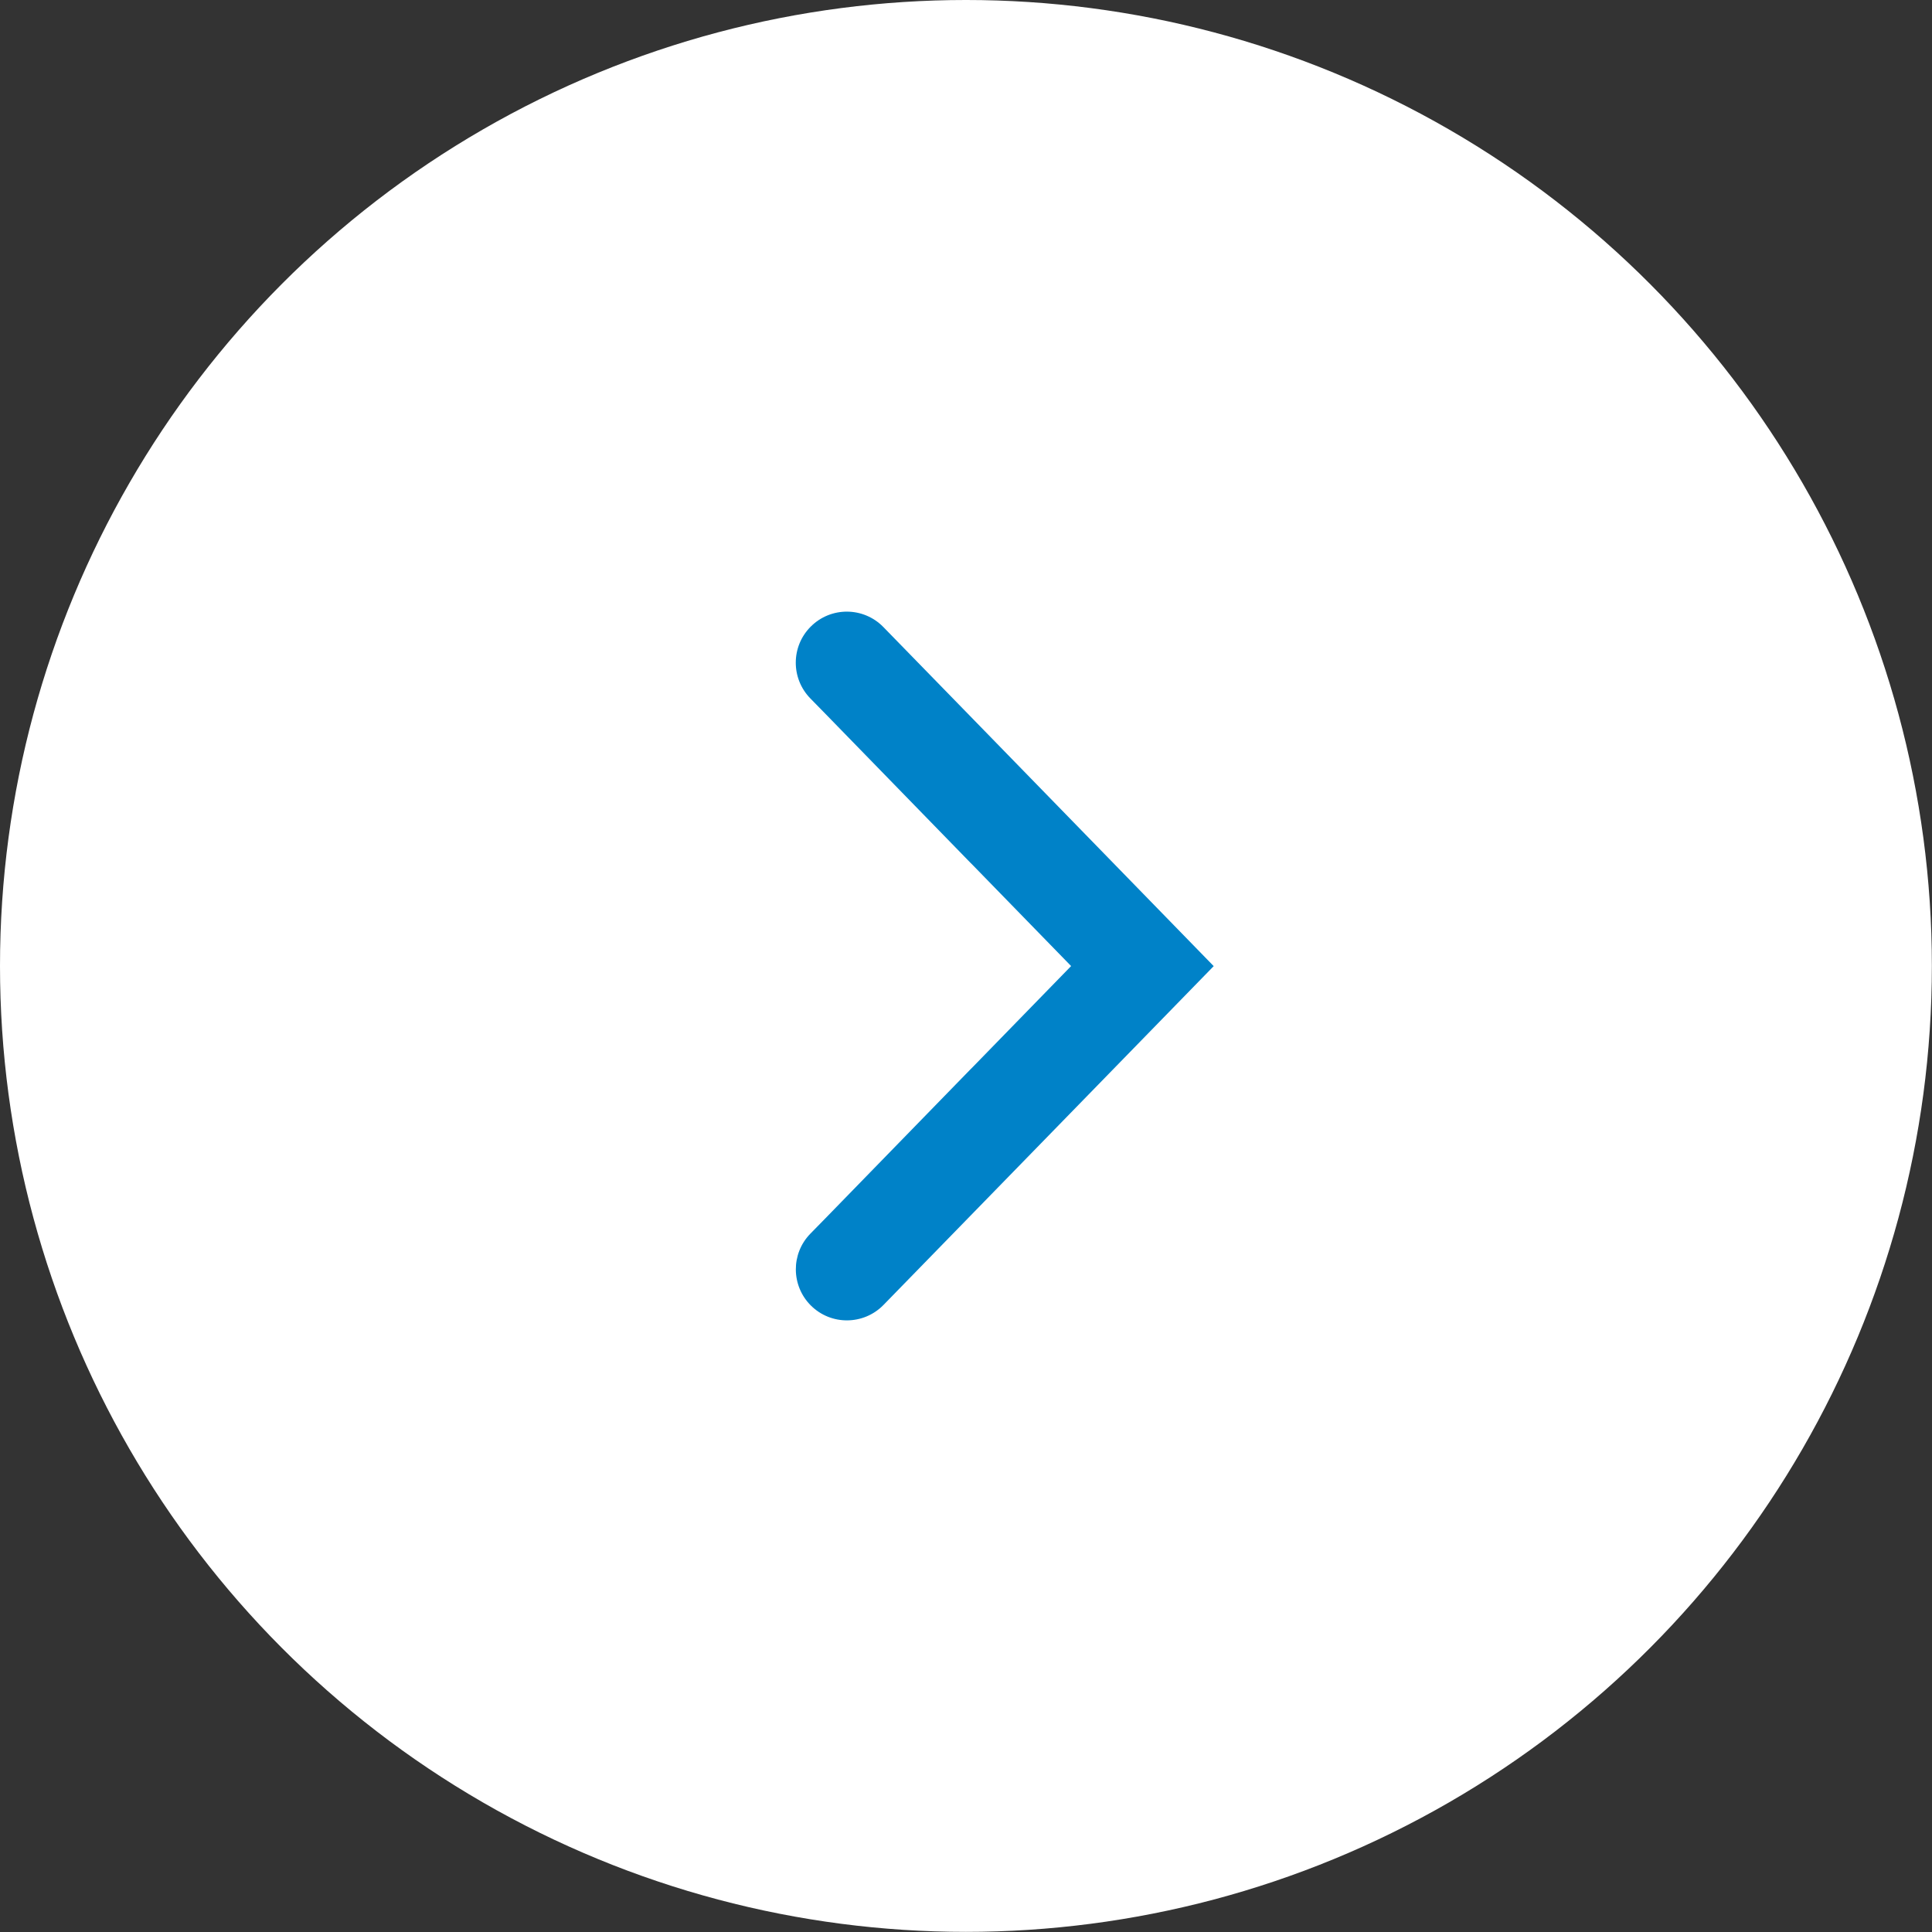 <?xml version="1.0" encoding="UTF-8"?> <svg xmlns="http://www.w3.org/2000/svg" id="_Слой_1" data-name="Слой 1" viewBox="0 0 154.67 154.67"><rect x="0" y="0" width="154.67" height="154.67" fill="#333333" stroke="none"/><defs><style> .cls-1 { fill: #0082c8; } .cls-1, .cls-2 { stroke-width: 0px; } .cls-2 { fill: #fff; } </style></defs><circle class="cls-2" cx="77.33" cy="77.33" r="77.33"></circle><path class="cls-1" d="M97.17,77.34l-19.14,19.64-7.3,7.49c-1.59,1.63-4.21,1.65-5.82.04h0c-1.58-1.58-1.6-4.14-.04-5.74l1.36-1.39,11.44-11.75.21-.21,7.87-8.08-7.87-8.08-.21-.21-11.45-11.76-1.35-1.38c-1.56-1.6-1.55-4.16.03-5.74h0c1.61-1.62,4.23-1.6,5.82.03l7.3,7.49,19.14,19.65Z"></path></svg> 